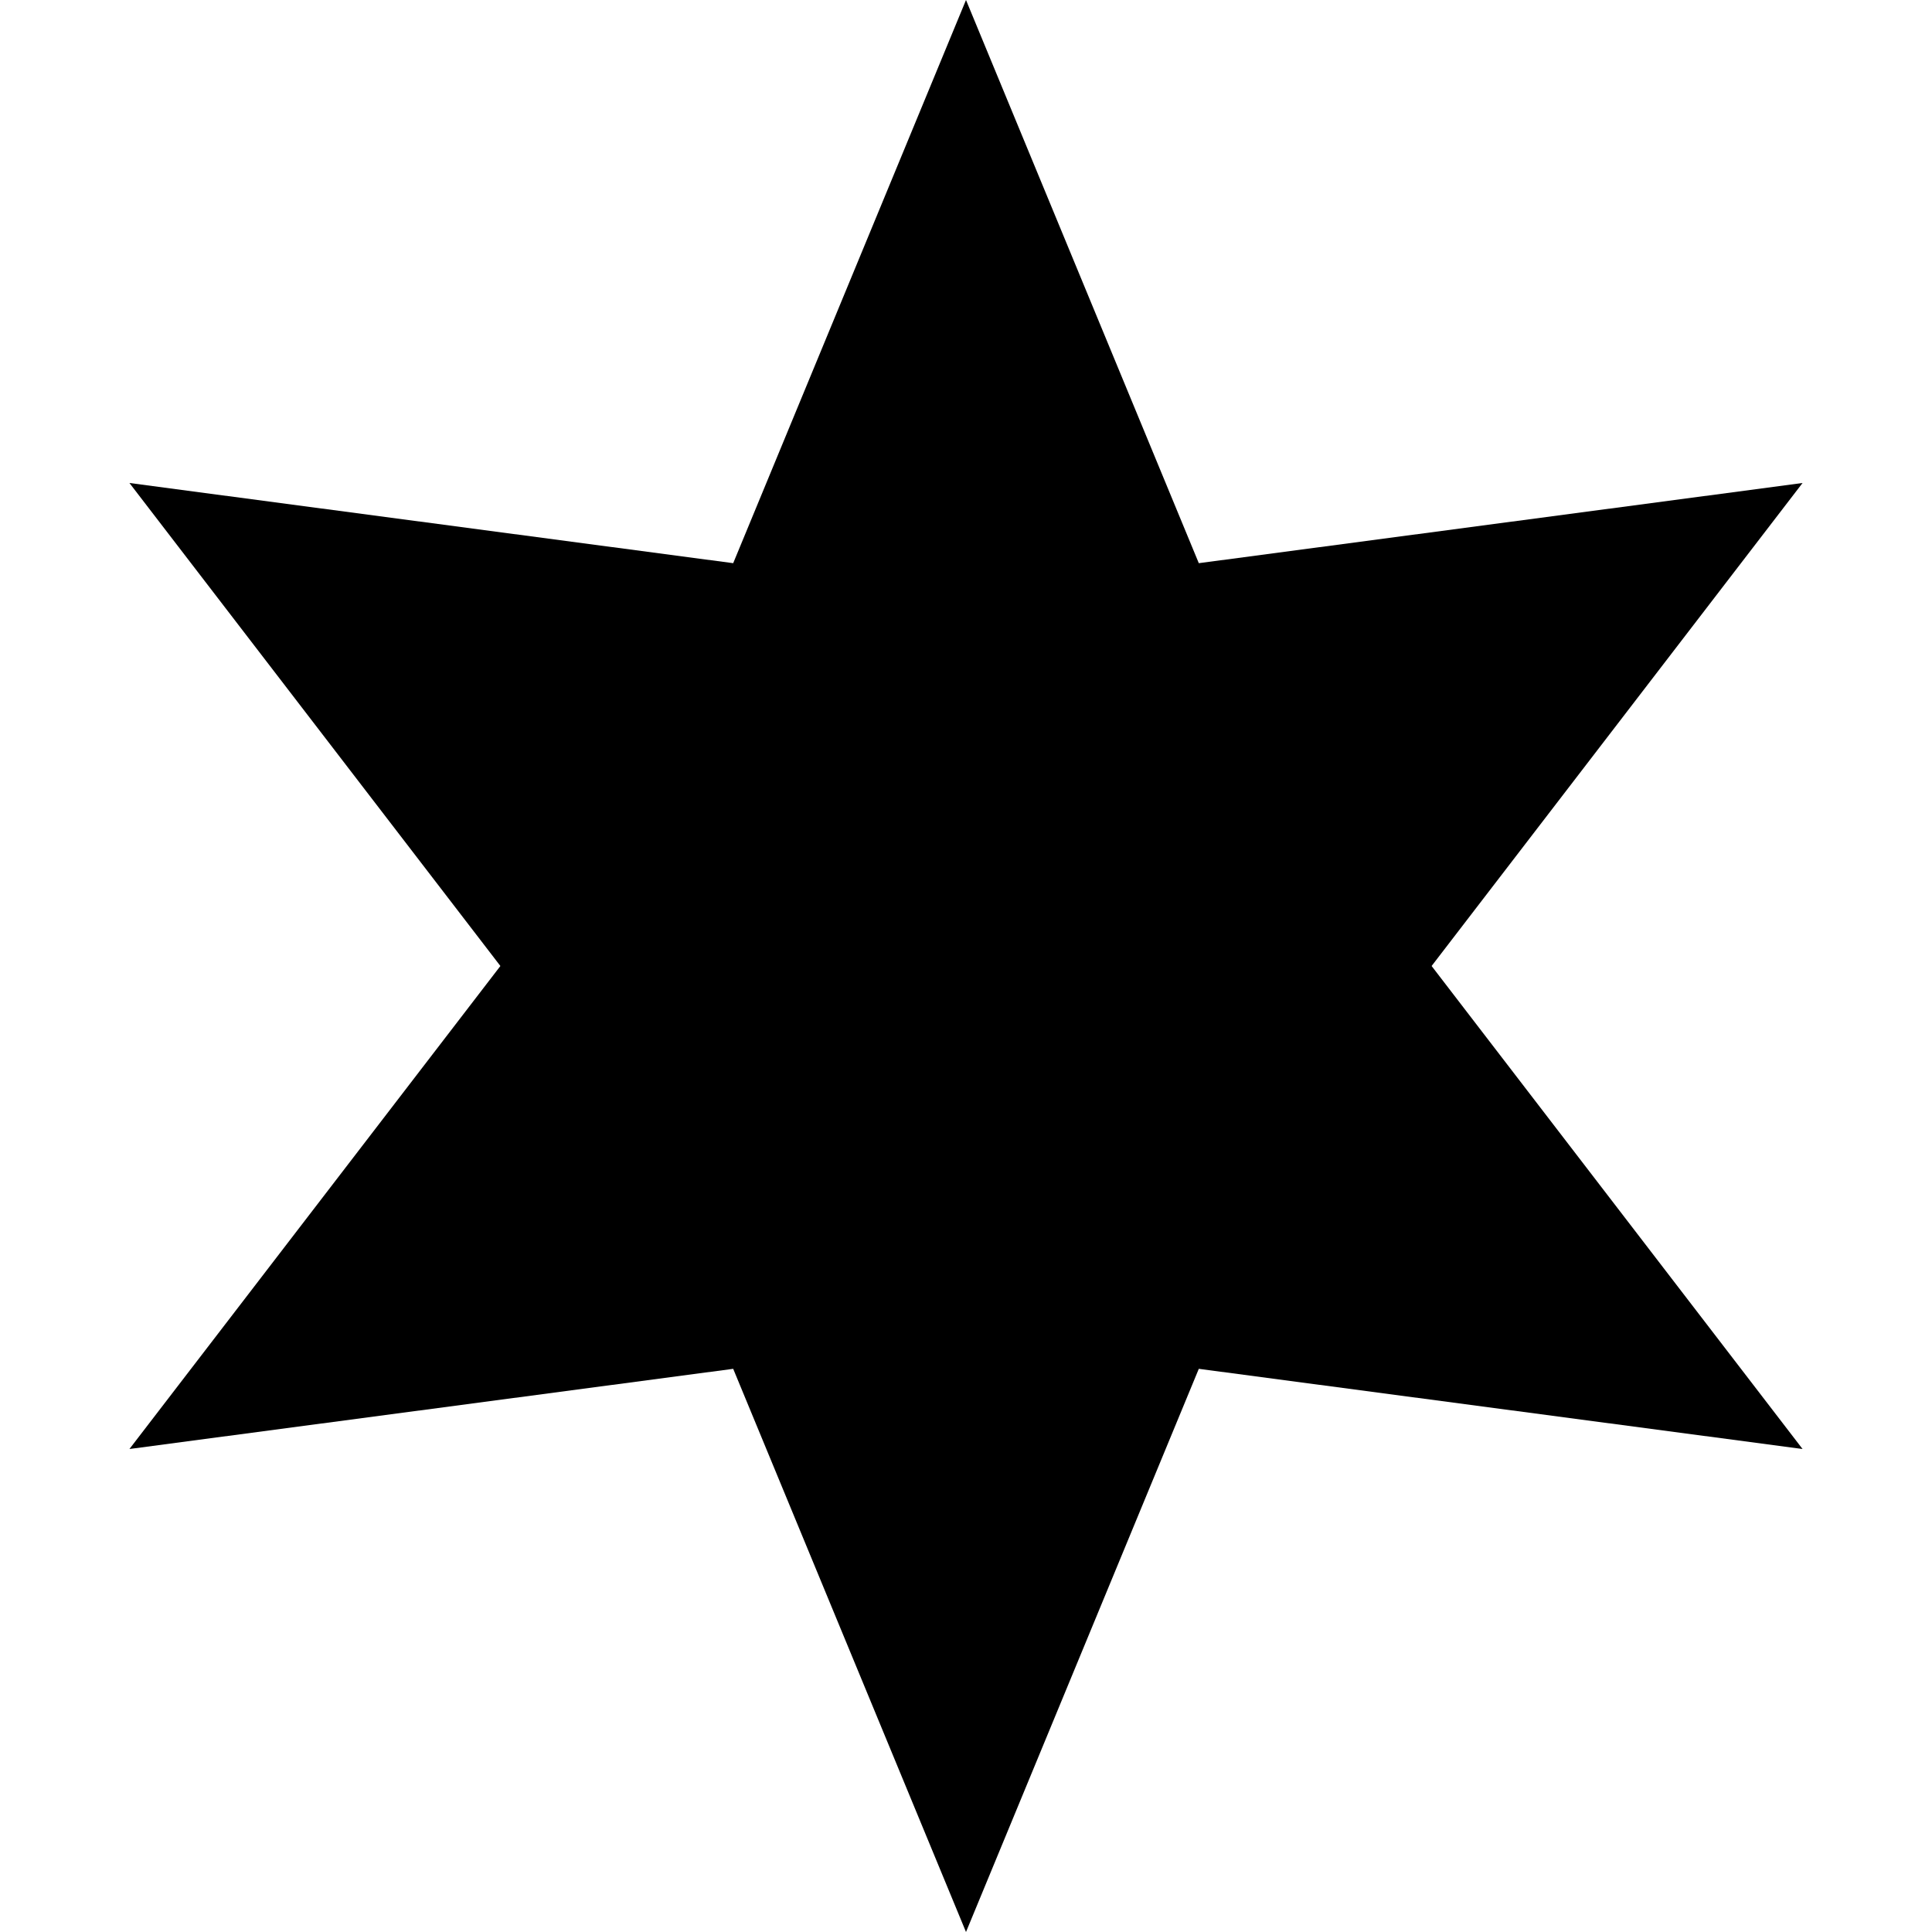 <?xml version="1.0" encoding="utf-8"?>
<!-- Generator: Adobe Illustrator 27.5.0, SVG Export Plug-In . SVG Version: 6.00 Build 0)  -->
<svg version="1.1" id="Layer_1" xmlns="http://www.w3.org/2000/svg" xmlns:xlink="http://www.w3.org/1999/xlink" x="0px" y="0px"
	 width="200px" height="200px" viewBox="0 0 200 200" style="enable-background:new 0 0 200 200;" xml:space="preserve">
<path d="M100,0l24.1,58.3l62.5-8.3l-38.4,50l38.4,50l-62.5-8.3L100,200l-24.1-58.3L13.4,150l38.4-50L13.4,50l62.5,8.3L100,0z"/>
</svg>
